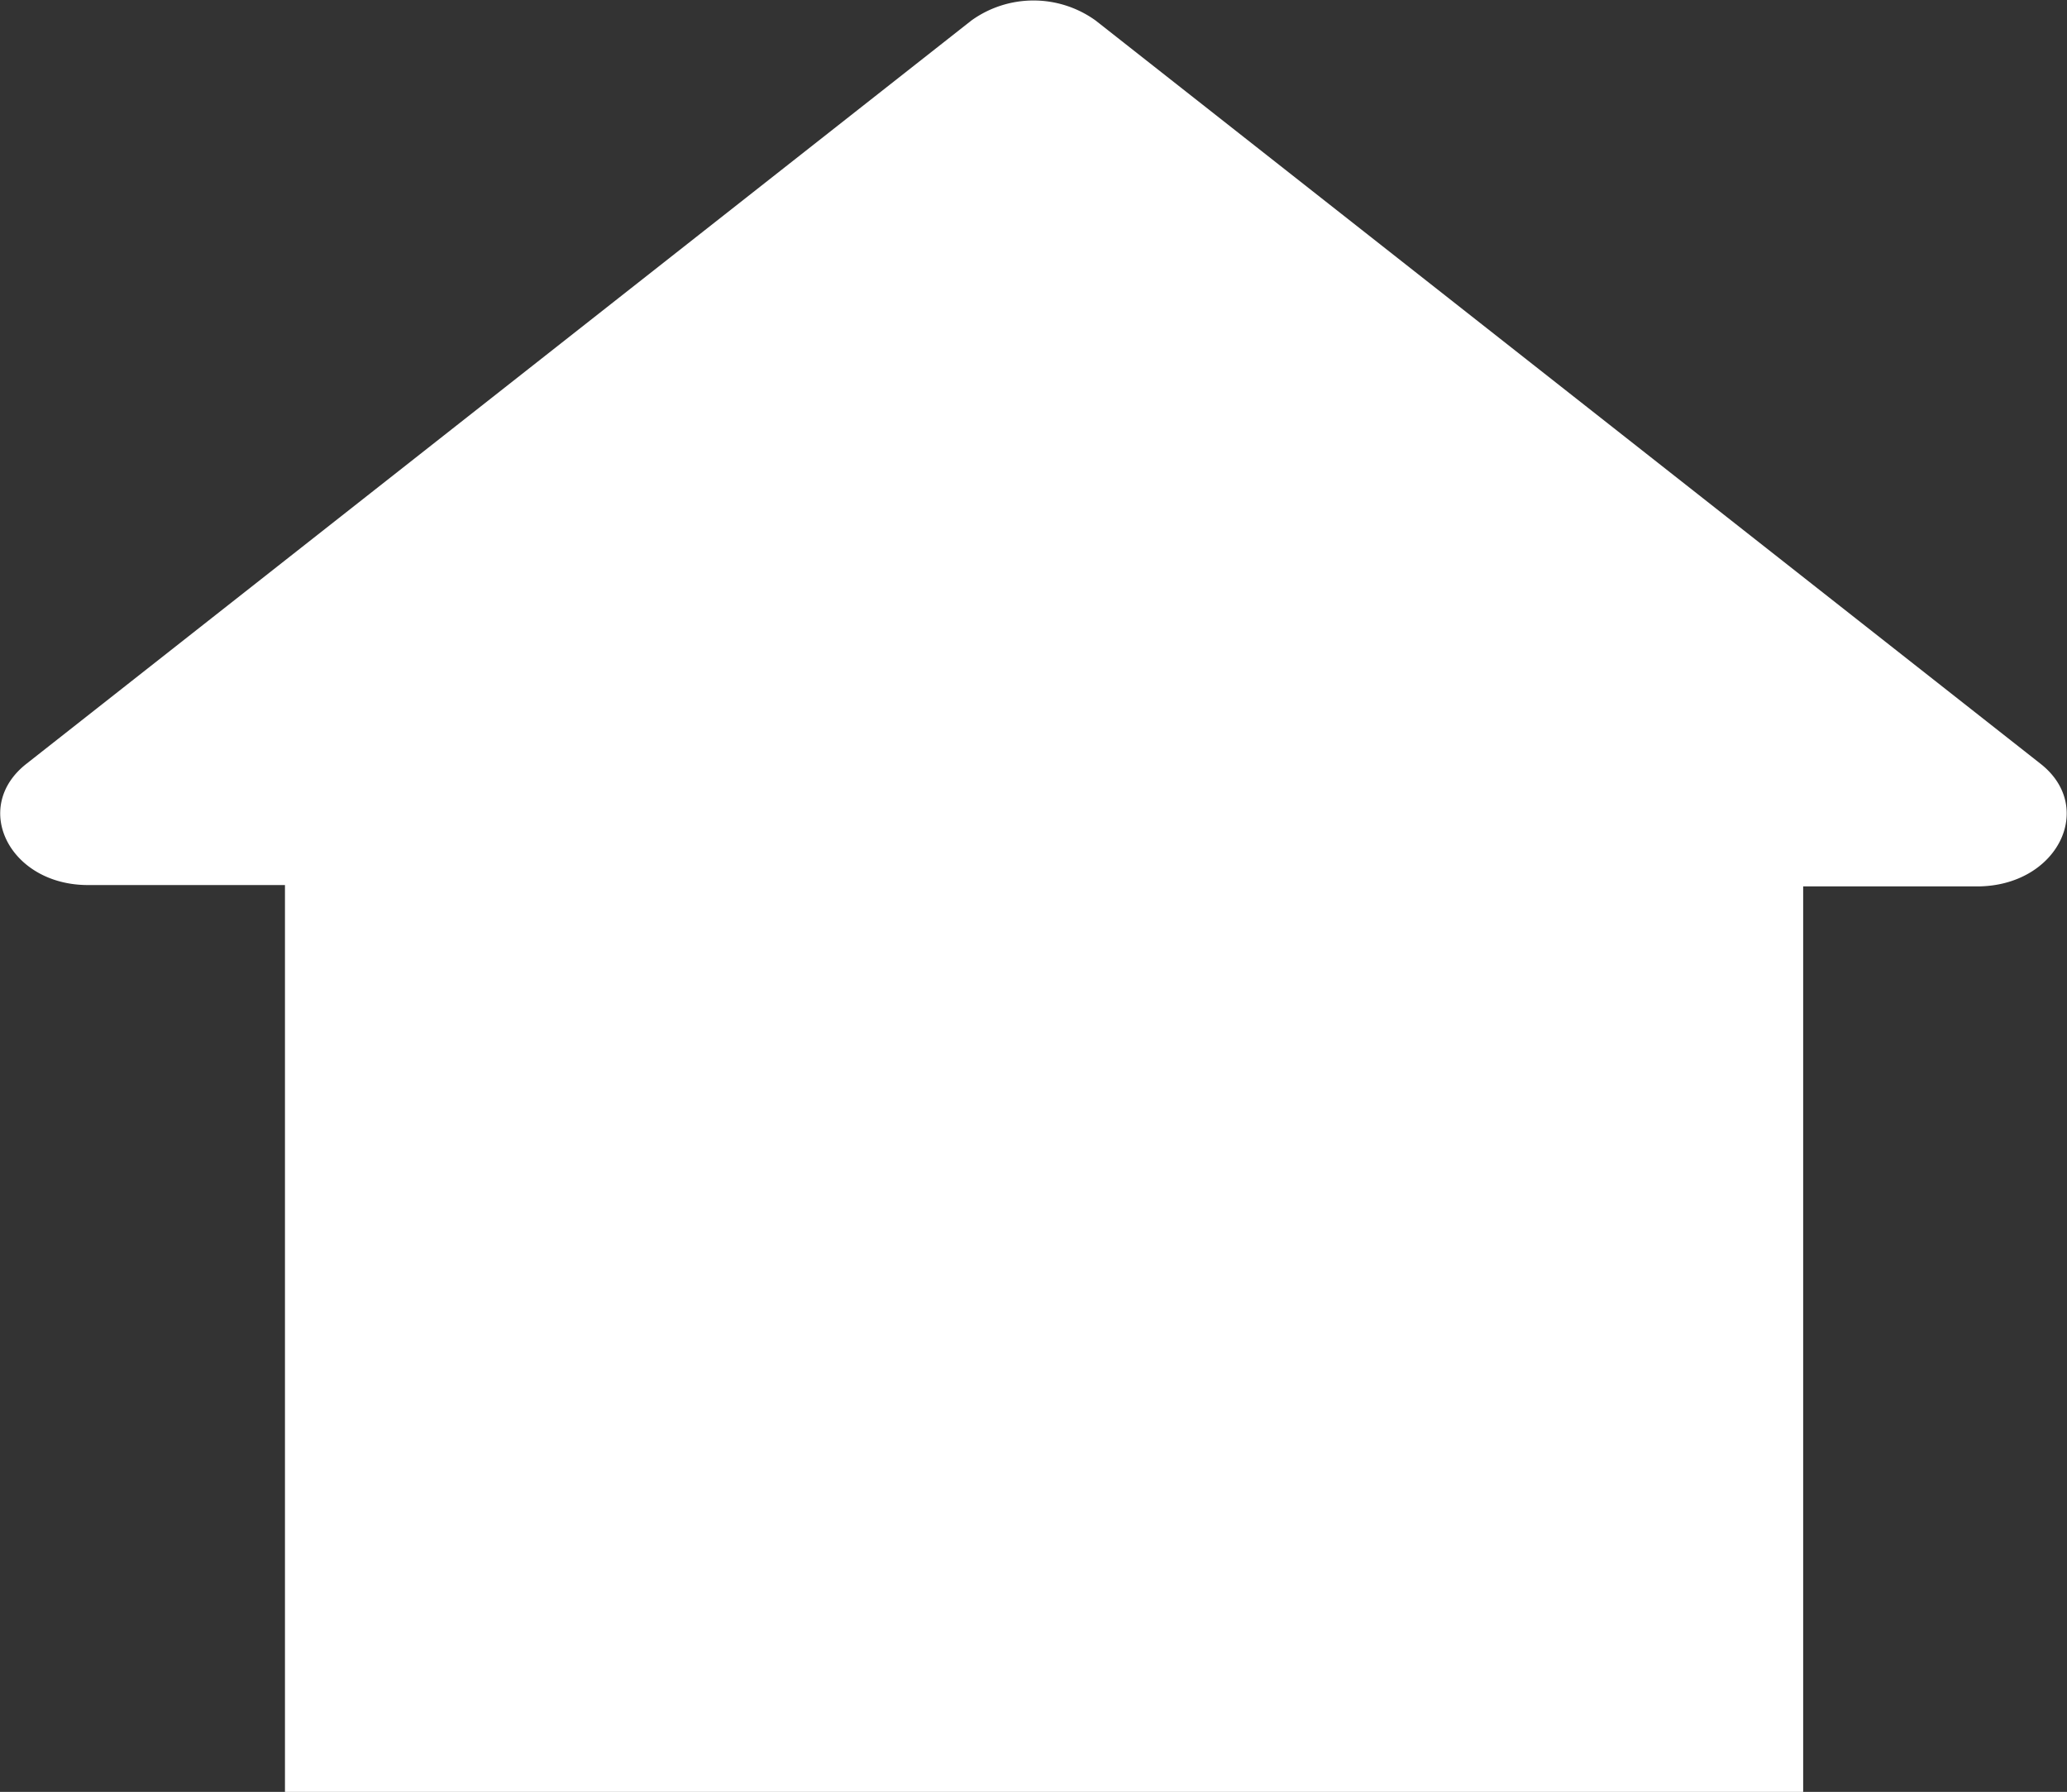 <svg xmlns="http://www.w3.org/2000/svg" width="30.32" height="26.28" viewBox="0 0 30.32 26.28"><rect x="0" y="0" width="30.32" height="26.28" fill="#333333" stroke="none"/><defs><style>.cls-1{fill:#fff;}</style></defs><title>アセット 13</title><g id="レイヤー_2" data-name="レイヤー 2"><g id="text"><path class="cls-1" d="M29.93,11.2,16.07.3a1.56,1.56,0,0,0-1.82,0L.39,11.2c-.82.64-.25,1.78.9,1.78H4.18v13.3H26.45V13H29C30.18,13,30.75,11.84,29.93,11.2Z"/></g></g></svg>